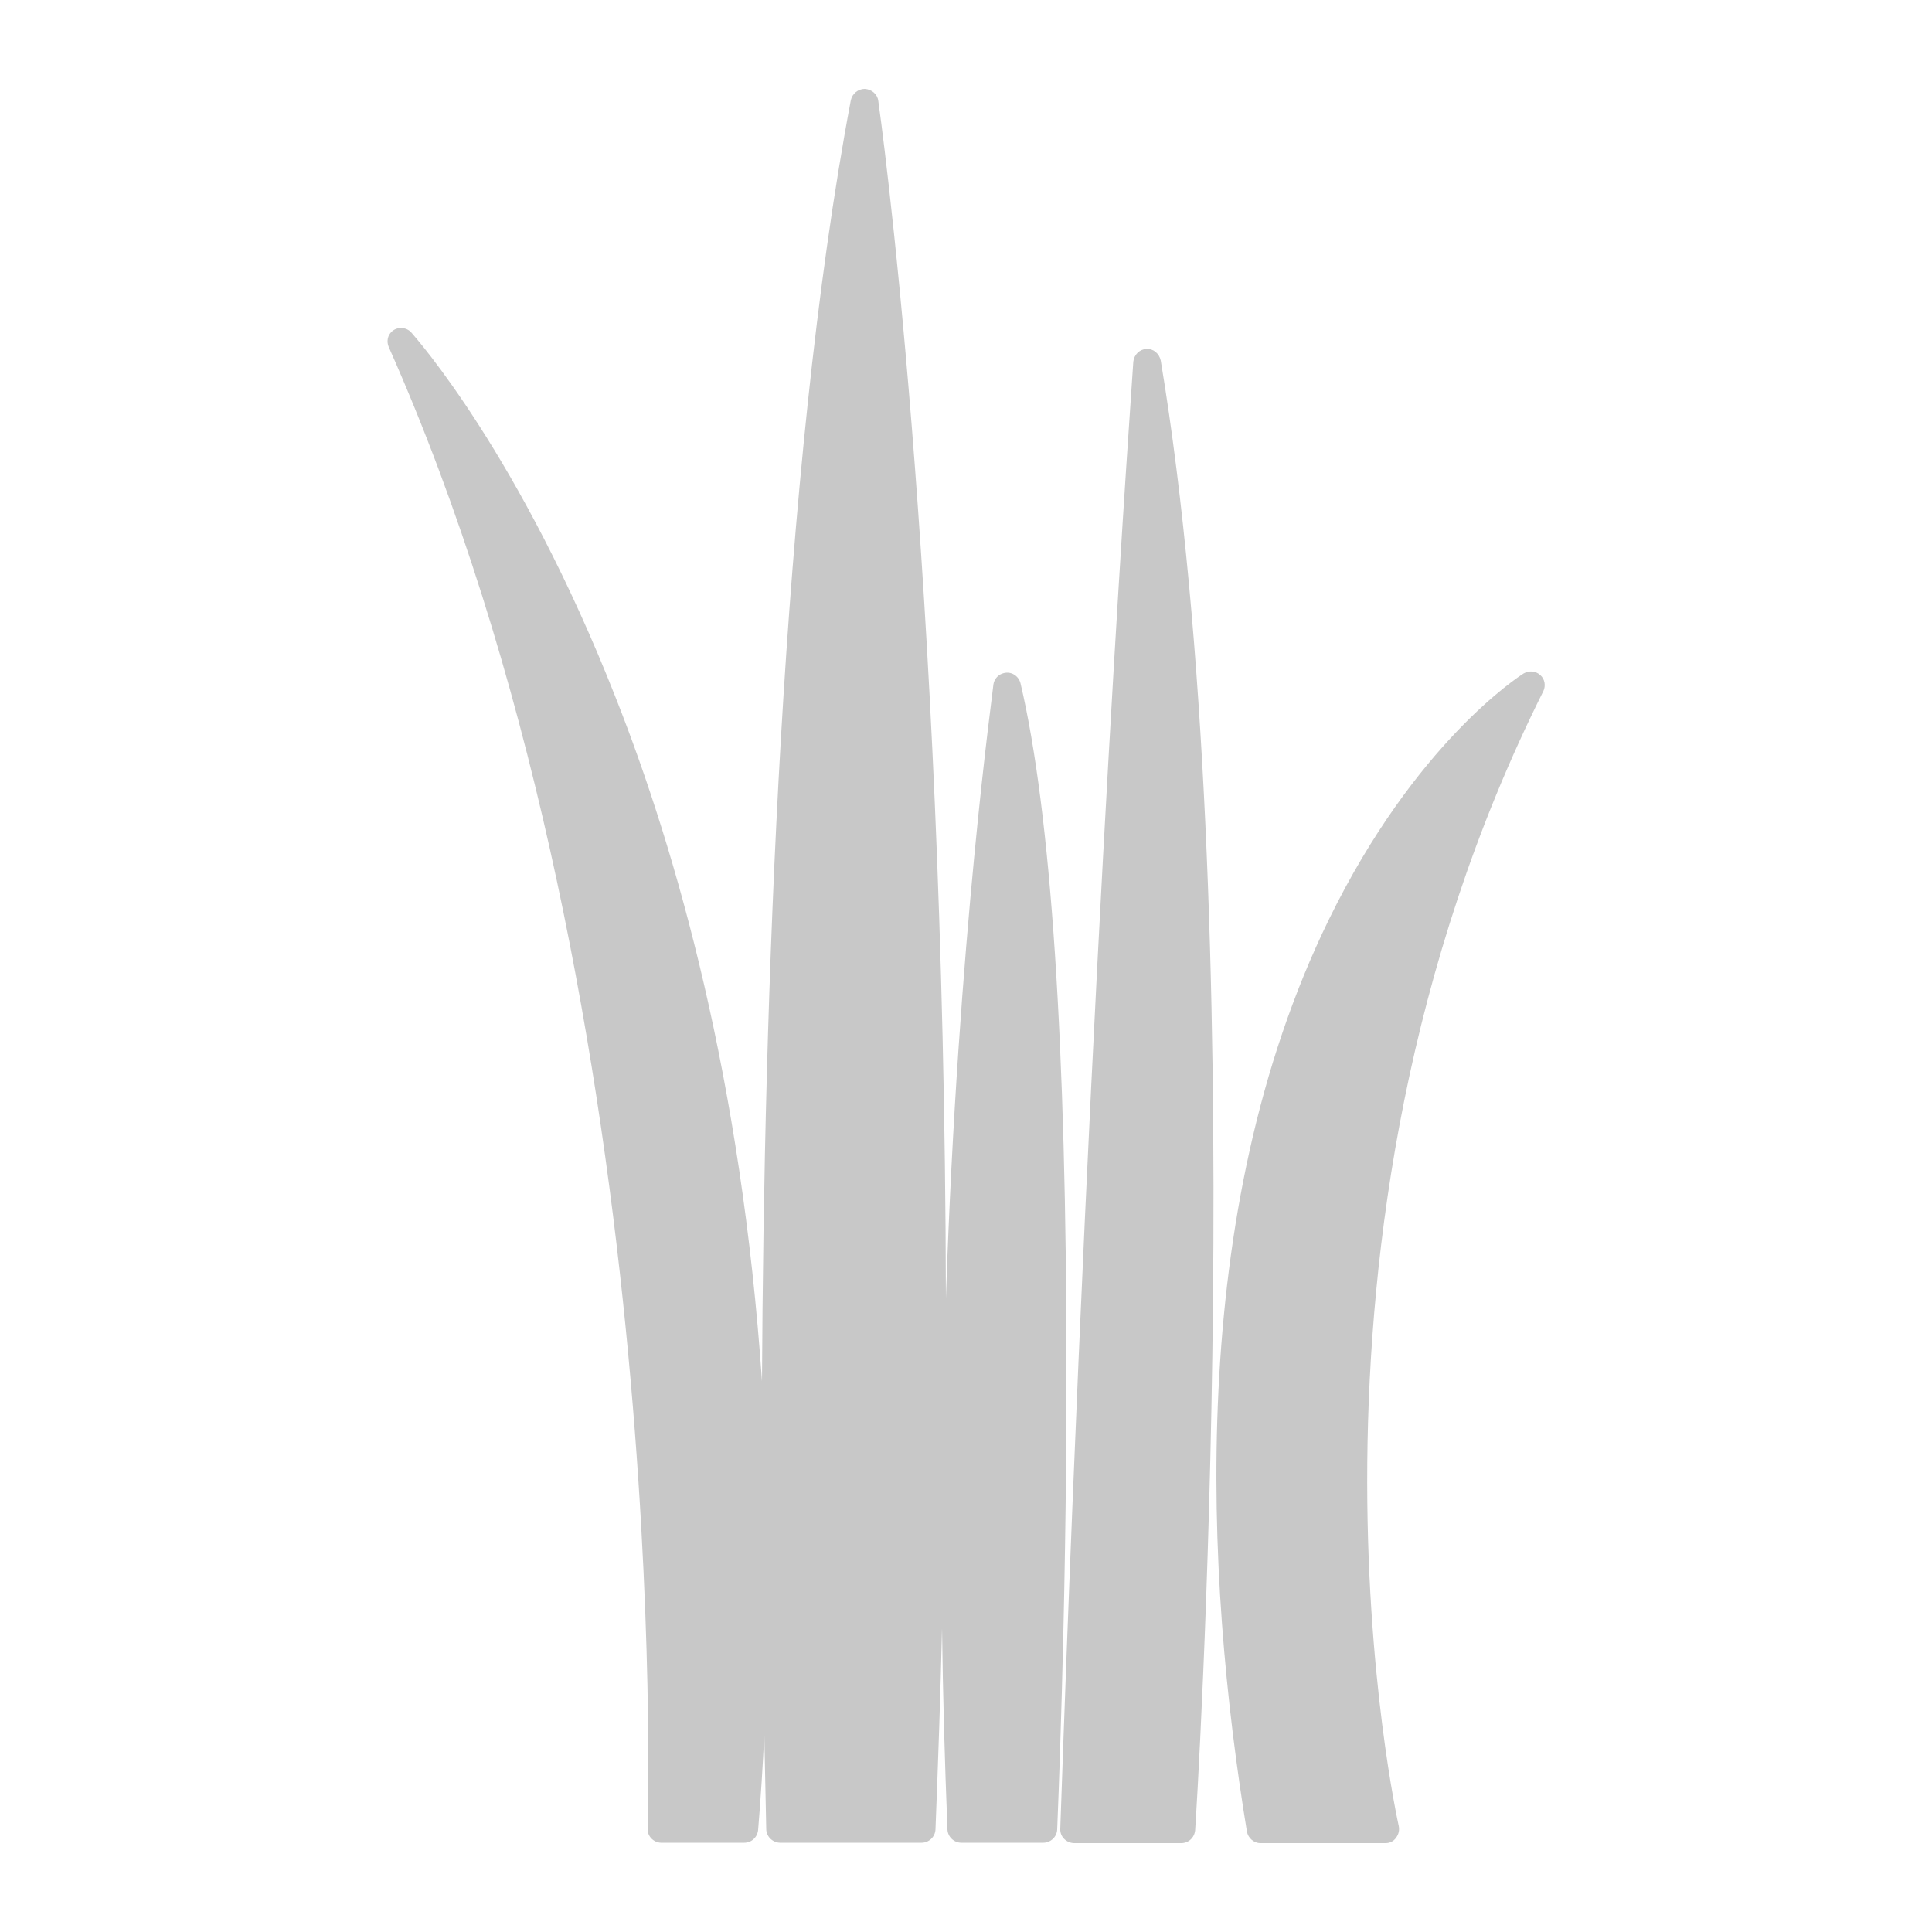 <?xml version="1.0" encoding="utf-8"?>
<!-- Generator: Adobe Illustrator 25.4.1, SVG Export Plug-In . SVG Version: 6.00 Build 0)  -->
<svg version="1.1" id="ho" xmlns="http://www.w3.org/2000/svg" xmlns:xlink="http://www.w3.org/1999/xlink" x="0px" y="0px"
	 viewBox="0 0 500 500" style="enable-background:new 0 0 500 500;" xml:space="preserve">
<style type="text/css">
	.st0{fill:#C8C8C8;}
</style>
<g>
	<path class="st0" d="M296.7,90.3c-1.8,0.1-3.2,1.5-3.4,3.3c0,1.4-10.8,145.5-18.9,379.7c-0.1,2,1.5,3.6,3.5,3.7c0,0,0.1,0,0.1,0
		h27.7c1.9,0,3.4-1.4,3.6-3.3c0.2-2.4,15.1-236.3-8.9-380.4C300,91.5,298.5,90.2,296.7,90.3z"/>
	<path class="st0" d="M264.1,176.8c-0.5-1.9-2.4-3.1-4.3-2.6c-1.4,0.3-2.5,1.5-2.7,2.9c0,0.9-9.2,65.5-12.3,158.9
		c-0.4-189.5-17.3-308.5-17.5-309.9c-0.2-1.7-1.7-3-3.5-3.1c-1.7,0-3.2,1.2-3.6,2.9c-18.1,95.8-22.5,234.1-23,331.6
		c-5.3-77.8-22-136.8-37.8-176.8c-24.8-63.1-51.9-93.4-53-94.7c-1.3-1.4-3.6-1.5-5-0.2c-1.1,1-1.4,2.6-0.8,4
		c74.1,166.9,67,381.2,67,383.4c-0.1,2,1.5,3.6,3.4,3.7c0,0,0,0,0,0h21.6c1.9,0,3.4-1.4,3.6-3.3c0.7-8.4,1.2-16.6,1.6-24.6
		c0.3,15.1,0.5,23.9,0.5,24.3c0,1.9,1.5,3.5,3.5,3.6h36.7c1.9,0,3.5-1.5,3.6-3.4c0.7-17.7,1.3-35.1,1.7-52.1
		c0.2,16.9,0.7,34.3,1.4,52.1c0.1,1.9,1.7,3.4,3.6,3.4h21.2c1.9,0,3.5-1.5,3.6-3.4c0-0.5,2.4-54.7,2.4-118
		C276,270.4,272,210.3,264.1,176.8z"/>
	<path class="st0" d="M398.6,174.7c-1.2-1.1-2.9-1.2-4.3-0.4c-1.1,0.7-28,17.9-50.4,63.7c-37.1,76-32,170.2-21.2,236
		c0.3,1.7,1.8,3,3.5,3h32.4c1.1,0,2.1-0.5,2.7-1.4c0.7-0.9,0.9-2,0.7-3c-0.3-1.5-33.9-151.1,37.4-293.7
		C400.1,177.5,399.8,175.7,398.6,174.7z"/>
</g>
</svg>
